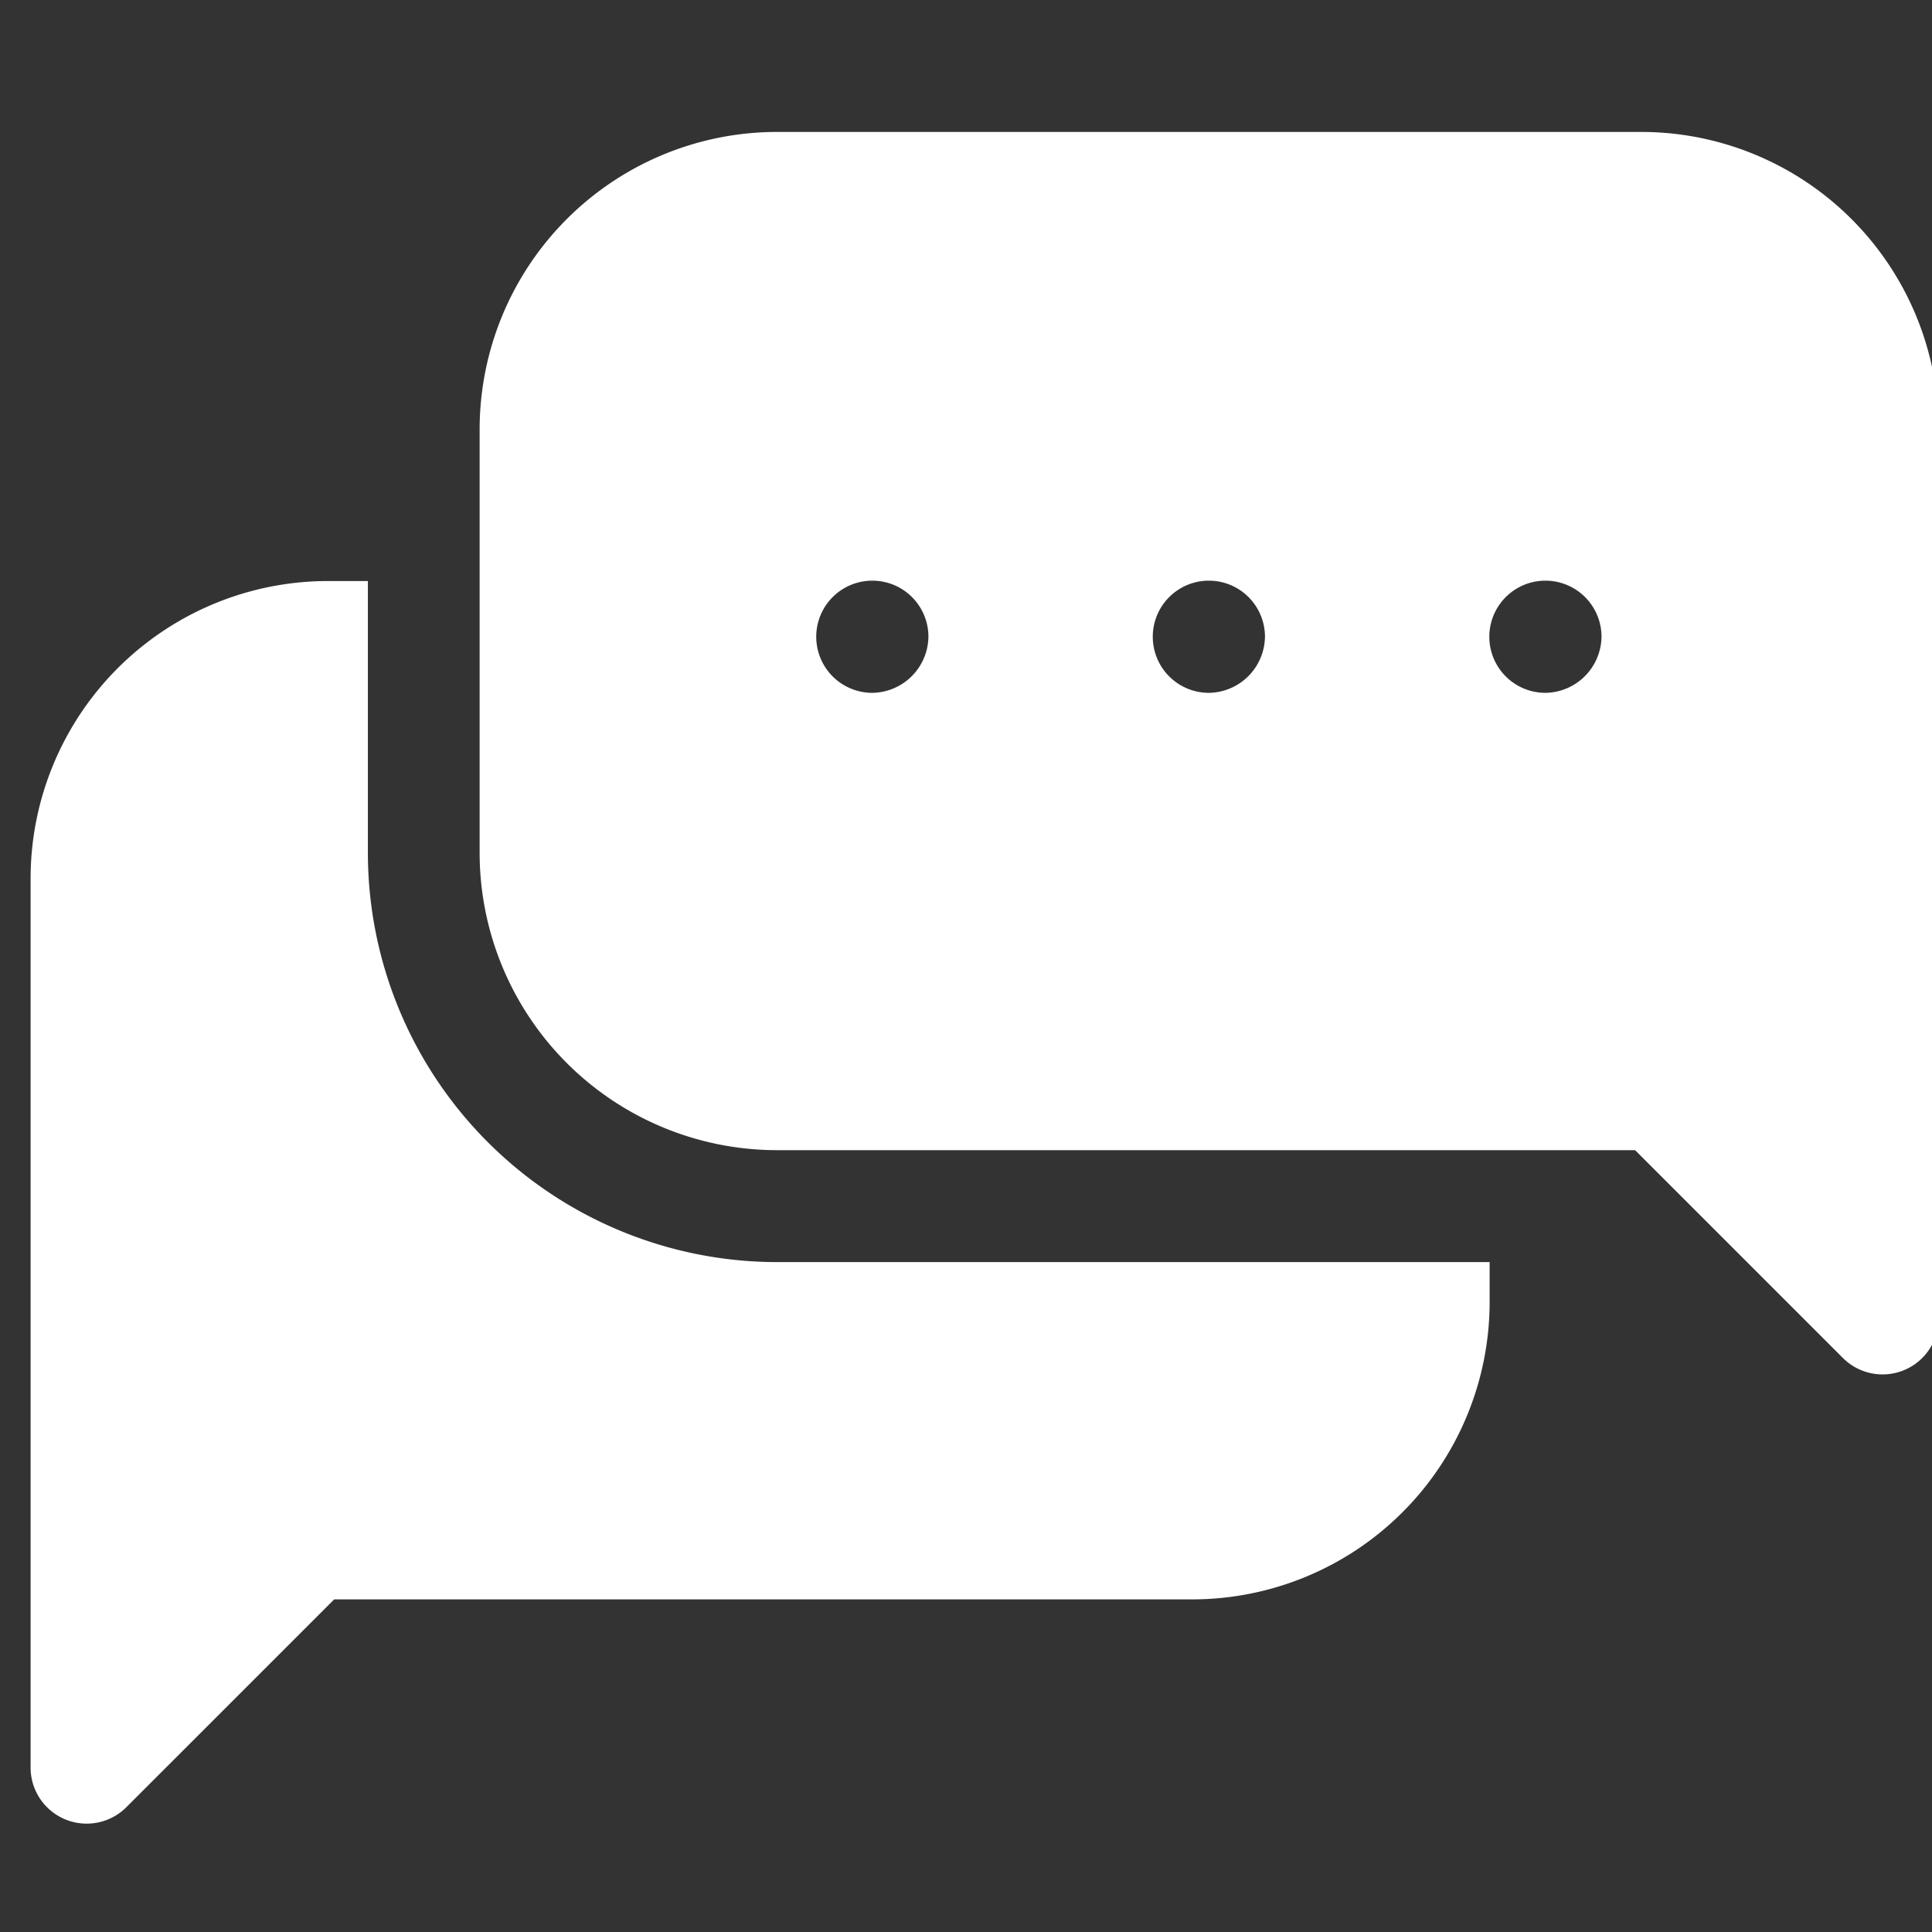 <?xml version="1.0" encoding="UTF-8"?>
<svg xmlns="http://www.w3.org/2000/svg" xmlns:xlink="http://www.w3.org/1999/xlink" width="31" height="31" viewBox="0 0 31 31">
  <rect x="0" y="0" width="31" height="31" fill="#333333" stroke="none"/>
  <defs>
    <clipPath id="clip-path">
      <rect id="Rectangle_47" data-name="Rectangle 47" width="31" height="31" transform="translate(-0.458)" fill="#fff"></rect>
    </clipPath>
  </defs>
  <g id="Mask_Group_10" data-name="Mask Group 10" transform="translate(0.458)" clip-path="url(#clip-path)">
    <g id="communication" transform="translate(0.033 2.117)">
      <path id="Path_219" data-name="Path 219" d="M5.412,14.585V10.22H4.769A4.774,4.774,0,0,0,0,14.989V29.266a.9.9,0,0,0,1.531.634l3.34-3.34H18.642a4.774,4.774,0,0,0,4.769-4.769v-.643H11.975A6.57,6.57,0,0,1,5.412,14.585Z" transform="translate(0 -3.014)" fill="#fff"></path>
      <path id="Path_220" data-name="Path 220" d="M26.879,1.982H13.006A4.774,4.774,0,0,0,8.237,6.751v6.8a4.774,4.774,0,0,0,4.769,4.769H26.777l3.34,3.34a.9.9,0,0,0,1.531-.634V6.751A4.774,4.774,0,0,0,26.879,1.982Zm-12.341,9a.9.9,0,1,1,.9-.9A.913.913,0,0,1,14.539,10.982Zm5.4,0a.9.9,0,1,1,.9-.9A.913.913,0,0,1,19.943,10.982Zm5.4,0a.9.9,0,1,1,.9-.9A.913.913,0,0,1,25.347,10.982Z" transform="translate(-1.032 -1.982)" fill="#fff"></path>
    </g>
  </g>
</svg>
